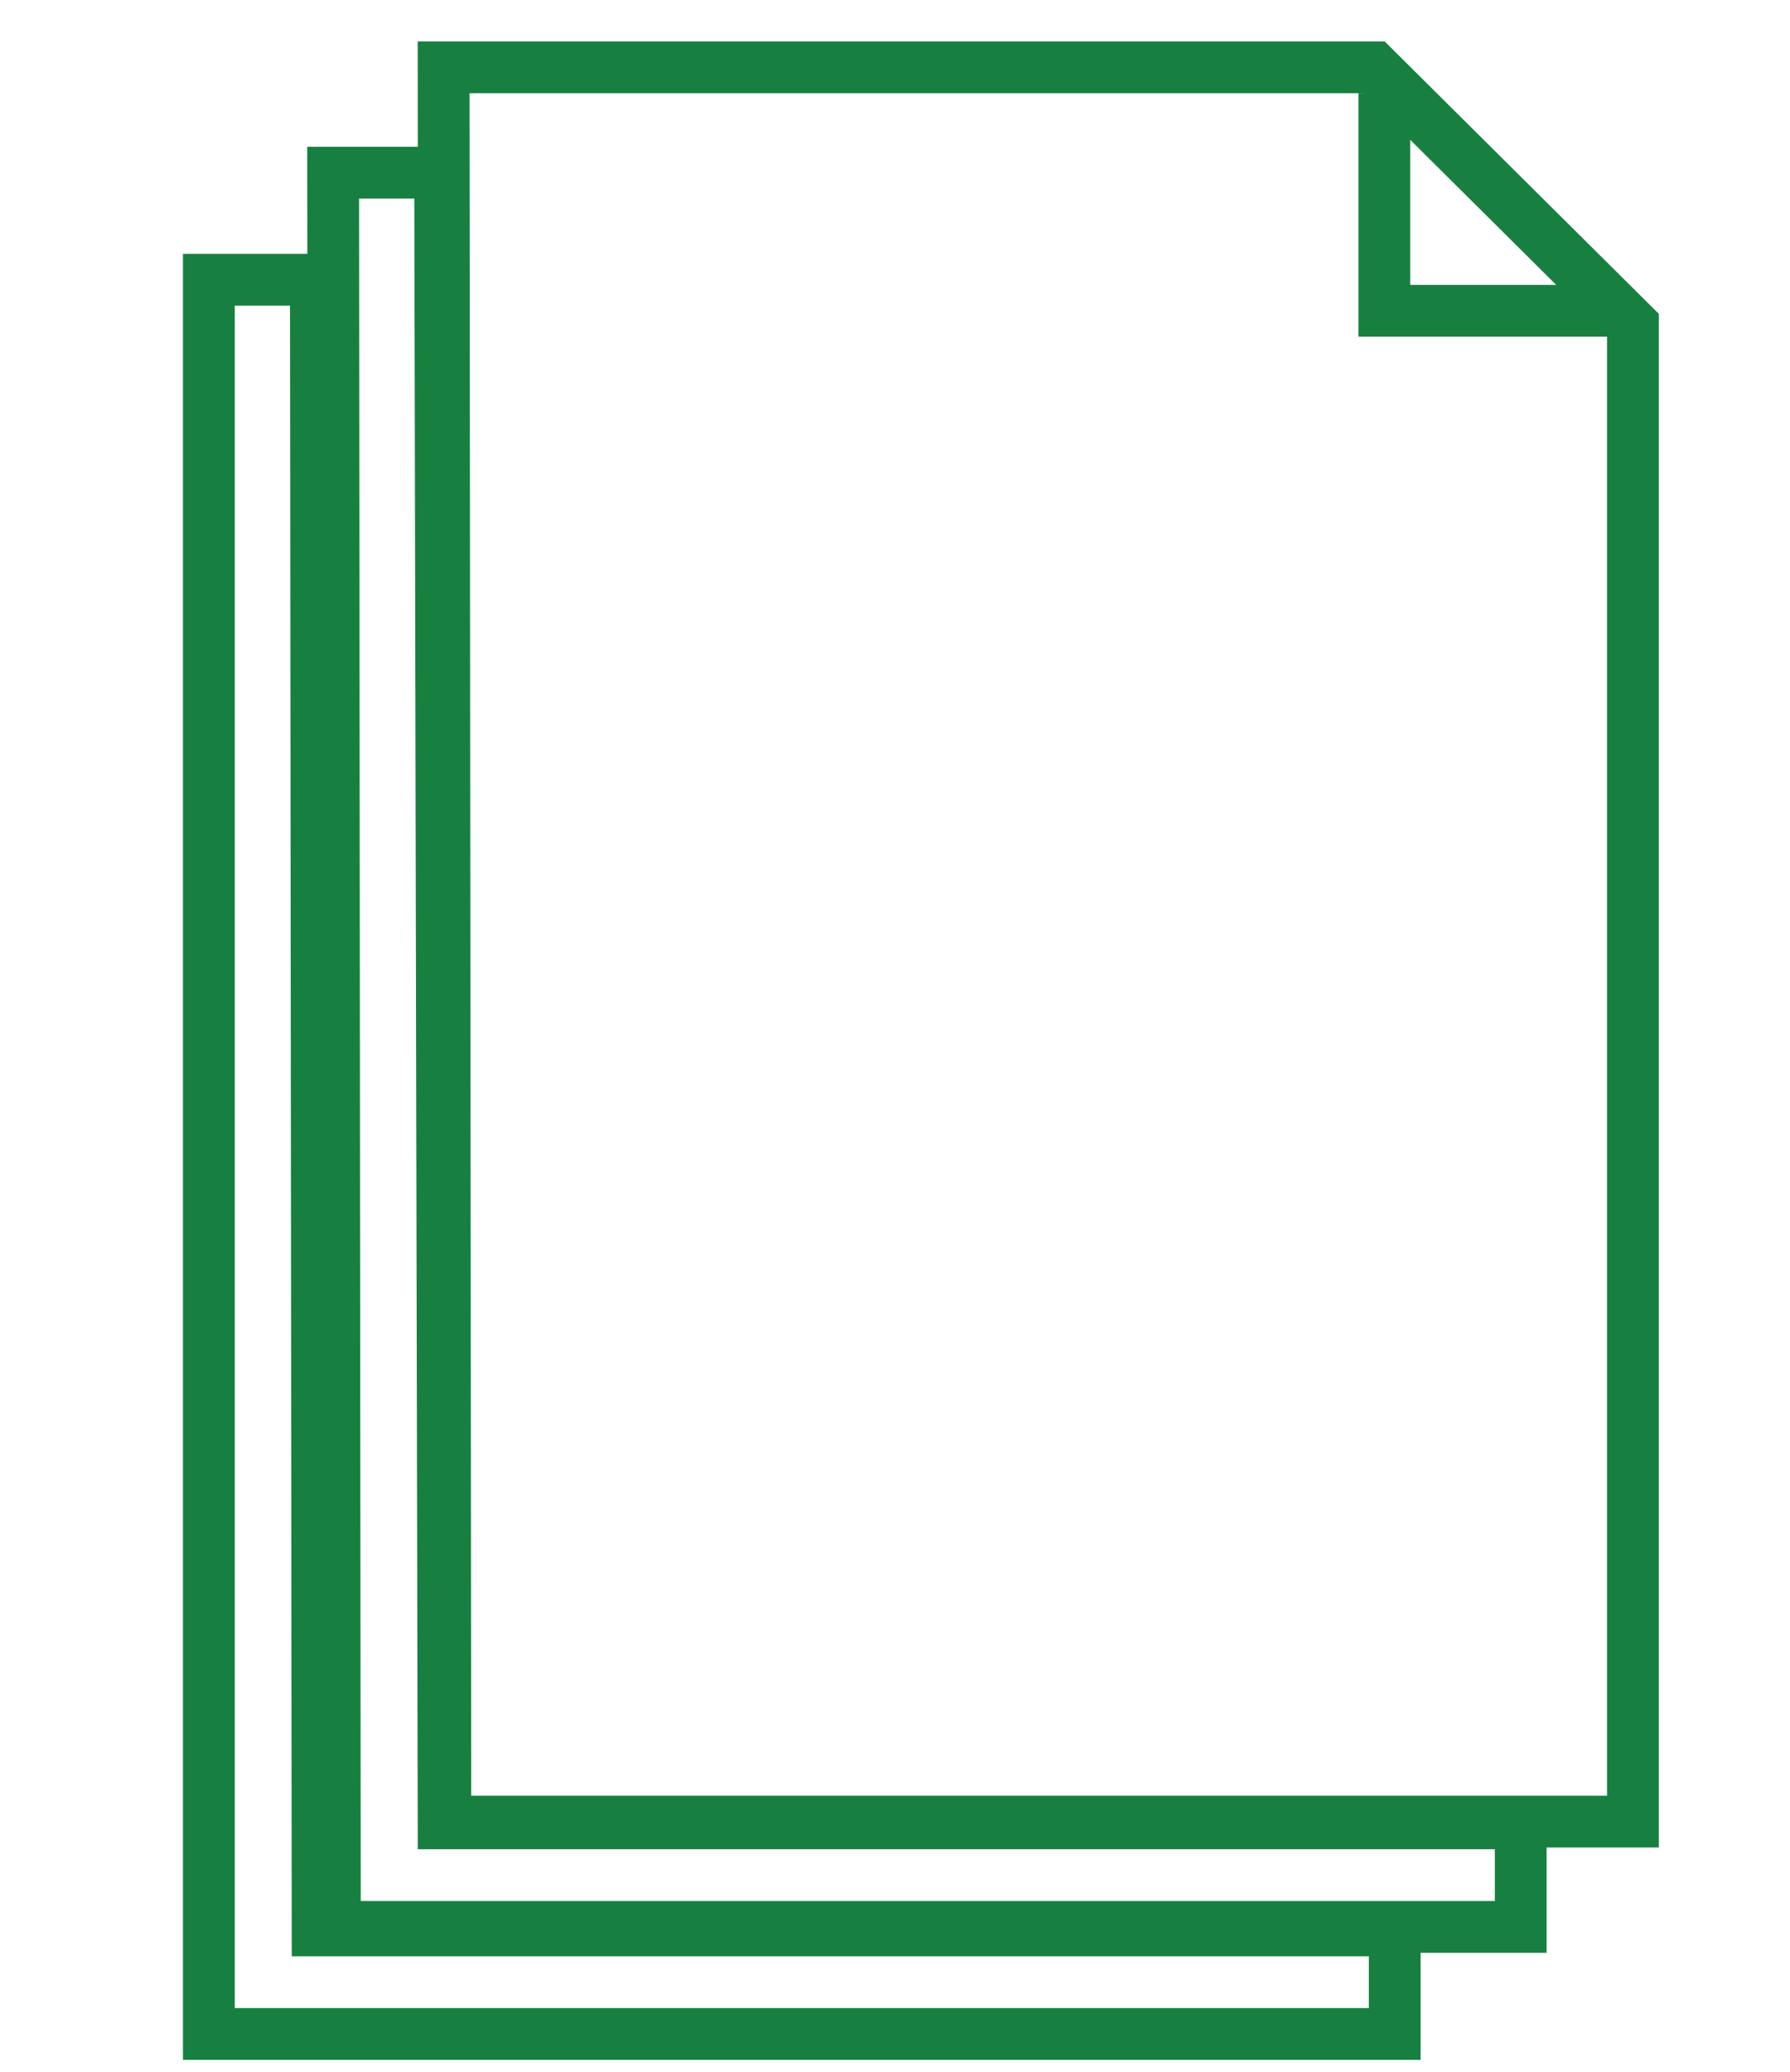 <?xml version="1.0" encoding="utf-8"?>
<!-- Generator: Adobe Illustrator 21.0.2, SVG Export Plug-In . SVG Version: 6.00 Build 0)  -->
<svg version="1.1" id="Layer_1" xmlns="http://www.w3.org/2000/svg" xmlns:xlink="http://www.w3.org/1999/xlink" x="0px" y="0px"
	 viewBox="0 0 103.7 120" style="enable-background:new 0 0 103.7 120;" xml:space="preserve">
<style type="text/css">
	.st0{fill:none;stroke:#178040;stroke-width:3;stroke-miterlimit:10;}
</style>
<g>
	<path class="st0" d="M25.8,105.5l68.8,0l0-86.7L79.6,3.9l-53.9,0L25.8,105.5z"/>
</g>
<g>
	<path class="st0" d="M19.4,111.6l68.7,0l0-6H25.7L25.5,10l-6.2,0L19.4,111.6z"/>
</g>
<g>
	<path class="st0" d="M12.1,117.8l68.7,0l0-6H18.4l-0.1-95.6l-6.2,0L12.1,117.8z"/>
</g>
<g>
	<path class="st0" d="M94.3,18l-14.1,0l0-12.6 M81.3,6.5 M95.8,20.8 M78.6,20.8 M78.6,2.5"/>
</g>
</svg>
